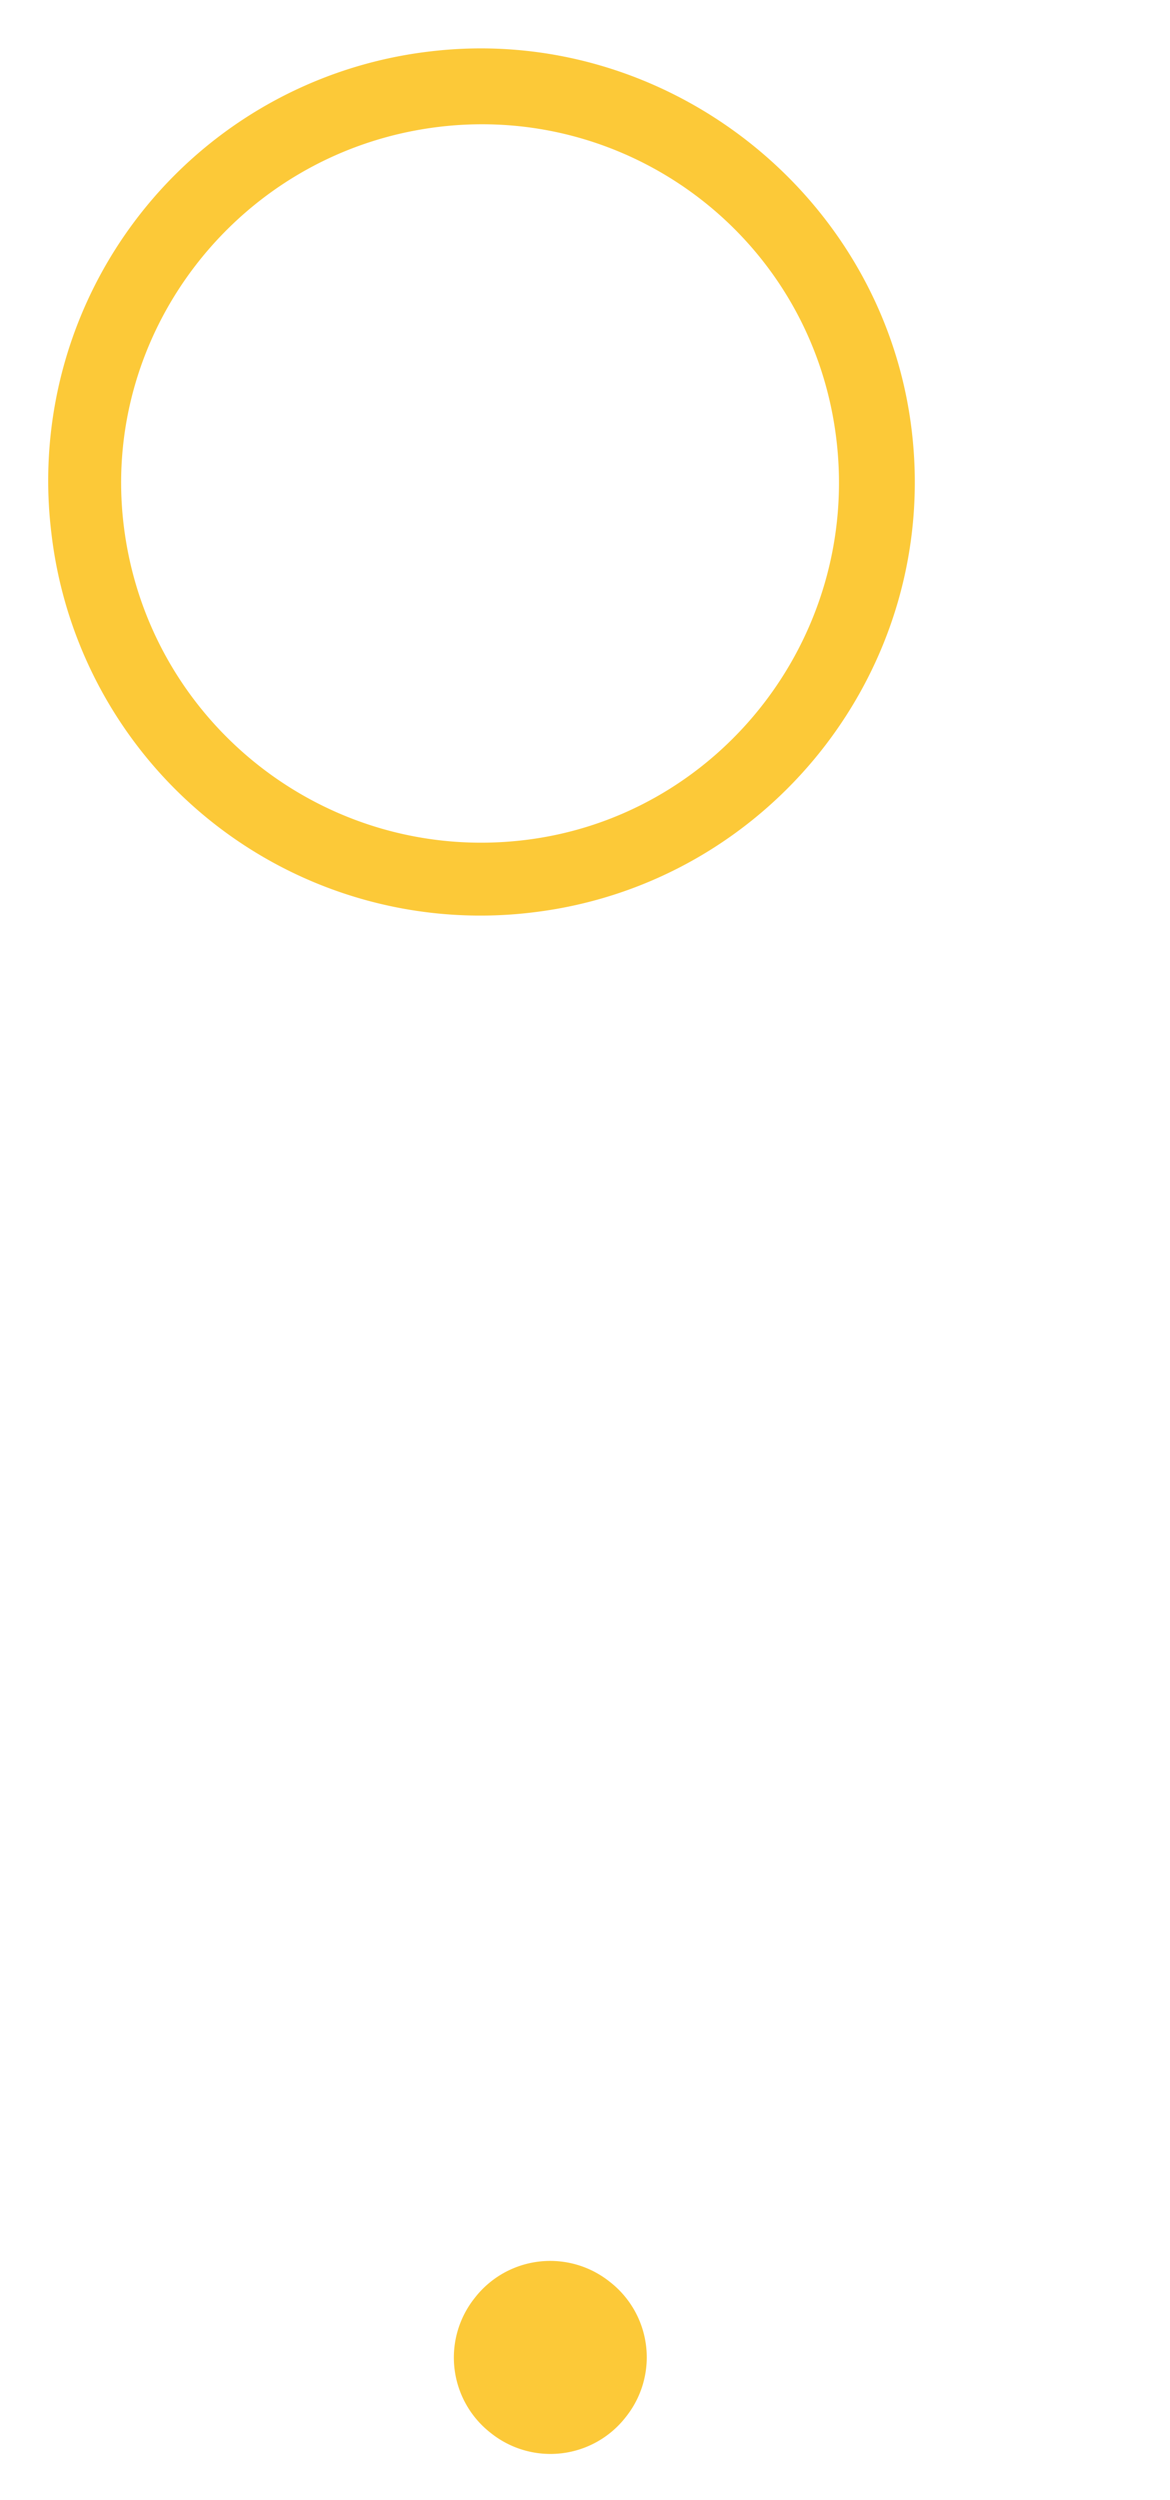 <svg width="37" height="79" fill="none" xmlns="http://www.w3.org/2000/svg"><path d="M19.793 76.377a3.018 3.018 0 01-4.27.51 3.018 3.018 0 01-.51-4.27 3.018 3.018 0 014.27-.51 3.018 3.018 0 01.51 4.27zm9.039-62.774c.902 7.547-4.53 14.339-11.978 15.229A13.657 13.657 0 011.626 16.854 13.657 13.657 0 0113.604 1.625c7.447-.89 14.338 4.531 15.228 11.978zM3.91 16.581c.748 6.255 6.417 10.714 12.672 9.967 6.157-.735 10.616-6.404 9.868-12.66-.747-6.256-6.404-10.615-12.56-9.88-6.256.748-10.715 6.417-9.98 12.573z" fill="#FCC938"/></svg>